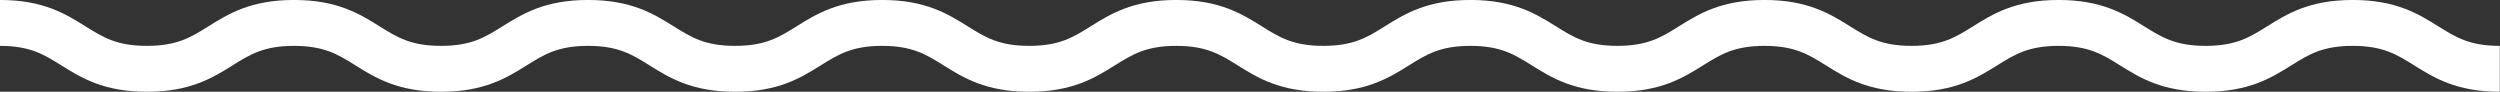 <?xml version="1.0" encoding="UTF-8" standalone="no"?><svg xmlns="http://www.w3.org/2000/svg" xmlns:xlink="http://www.w3.org/1999/xlink" fill="#ffffff" height="30.4" preserveAspectRatio="xMidYMid meet" version="1" viewBox="85.8 484.8 828.5 30.4" width="828.5" zoomAndPan="magnify"><rect x="85.8" y="484.8" width="828.5" height="30.4" fill="#333333" stroke="none"/><g id="change1_1"><path d="M 914.234 515.211 C 899.871 515.211 892.414 510.559 885.836 506.453 C 880.062 502.848 875.5 500 865.492 500 C 855.488 500 850.926 502.848 845.148 506.453 C 838.57 510.559 831.117 515.211 816.754 515.211 C 802.391 515.211 794.934 510.559 788.359 506.453 C 782.582 502.848 778.023 500 768.02 500 C 758.012 500 753.453 502.848 747.676 506.453 C 741.102 510.559 733.645 515.211 719.281 515.211 C 704.922 515.211 697.465 510.559 690.887 506.453 C 685.113 502.848 680.555 500 670.551 500 C 660.547 500 655.984 502.848 650.211 506.453 C 643.633 510.559 636.18 515.211 621.816 515.211 C 607.453 515.211 600 510.559 593.422 506.453 C 587.648 502.848 583.086 500 573.082 500 C 563.078 500 558.516 502.848 552.742 506.453 C 546.164 510.559 538.711 515.211 524.348 515.211 C 509.984 515.211 502.531 510.559 495.953 506.453 C 490.18 502.848 485.617 500 475.613 500 C 465.609 500 461.047 502.848 455.273 506.453 C 448.695 510.559 441.242 515.211 426.879 515.211 C 412.516 515.211 405.062 510.559 398.484 506.453 C 392.711 502.848 388.152 500 378.148 500 C 368.145 500 363.586 502.848 357.809 506.453 C 351.234 510.559 343.777 515.211 329.418 515.211 C 315.059 515.211 307.602 510.559 301.027 506.453 C 295.254 502.848 290.691 500 280.688 500 C 270.684 500 266.125 502.848 260.352 506.453 C 253.773 510.559 246.32 515.211 231.957 515.211 C 217.598 515.211 210.141 510.559 203.562 506.449 C 197.793 502.848 193.23 500 183.23 500 C 173.223 500 168.664 502.848 162.891 506.453 C 156.312 510.559 148.859 515.211 134.496 515.211 C 120.137 515.211 112.68 510.559 106.102 506.453 C 100.328 502.848 95.77 500 85.766 500 L 85.766 484.789 C 100.129 484.789 107.582 489.441 114.16 493.547 C 119.934 497.152 124.492 500 134.496 500 C 144.5 500 149.059 497.152 154.836 493.547 C 161.41 489.441 168.867 484.789 183.23 484.789 C 197.59 484.789 205.043 489.441 211.621 493.547 C 217.395 497.152 221.953 500 231.957 500 C 241.961 500 246.52 497.152 252.297 493.547 C 258.871 489.441 266.324 484.789 280.688 484.789 C 295.051 484.789 302.504 489.441 309.082 493.547 C 314.855 497.152 319.414 500 329.418 500 C 339.422 500 343.98 497.152 349.754 493.547 C 356.332 489.441 363.785 484.789 378.148 484.789 C 392.512 484.789 399.965 489.441 406.543 493.547 C 412.316 497.152 416.875 500 426.879 500 C 436.883 500 441.445 497.152 447.219 493.547 C 453.797 489.441 461.25 484.789 475.613 484.789 C 489.977 484.789 497.434 489.441 504.008 493.547 C 509.781 497.152 514.344 500 524.348 500 C 534.352 500 538.914 497.152 544.688 493.547 C 551.266 489.441 558.719 484.789 573.082 484.789 C 587.445 484.789 594.898 489.441 601.477 493.547 C 607.25 497.152 611.812 500 621.816 500 C 631.82 500 636.383 497.152 642.156 493.547 C 648.734 489.441 656.188 484.789 670.551 484.789 C 684.91 484.789 692.367 489.441 698.941 493.547 C 704.719 497.152 709.277 500 719.281 500 C 729.285 500 733.848 497.152 739.621 493.547 C 746.199 489.441 753.652 484.789 768.02 484.789 C 782.383 484.789 789.836 489.441 796.414 493.547 C 802.188 497.152 806.746 500 816.754 500 C 826.758 500 831.32 497.152 837.098 493.547 C 843.676 489.441 851.129 484.789 865.492 484.789 C 879.855 484.789 887.312 489.441 893.891 493.547 C 899.664 497.152 904.227 500 914.234 500 L 914.234 515.211" fill="inherit"/></g></svg>